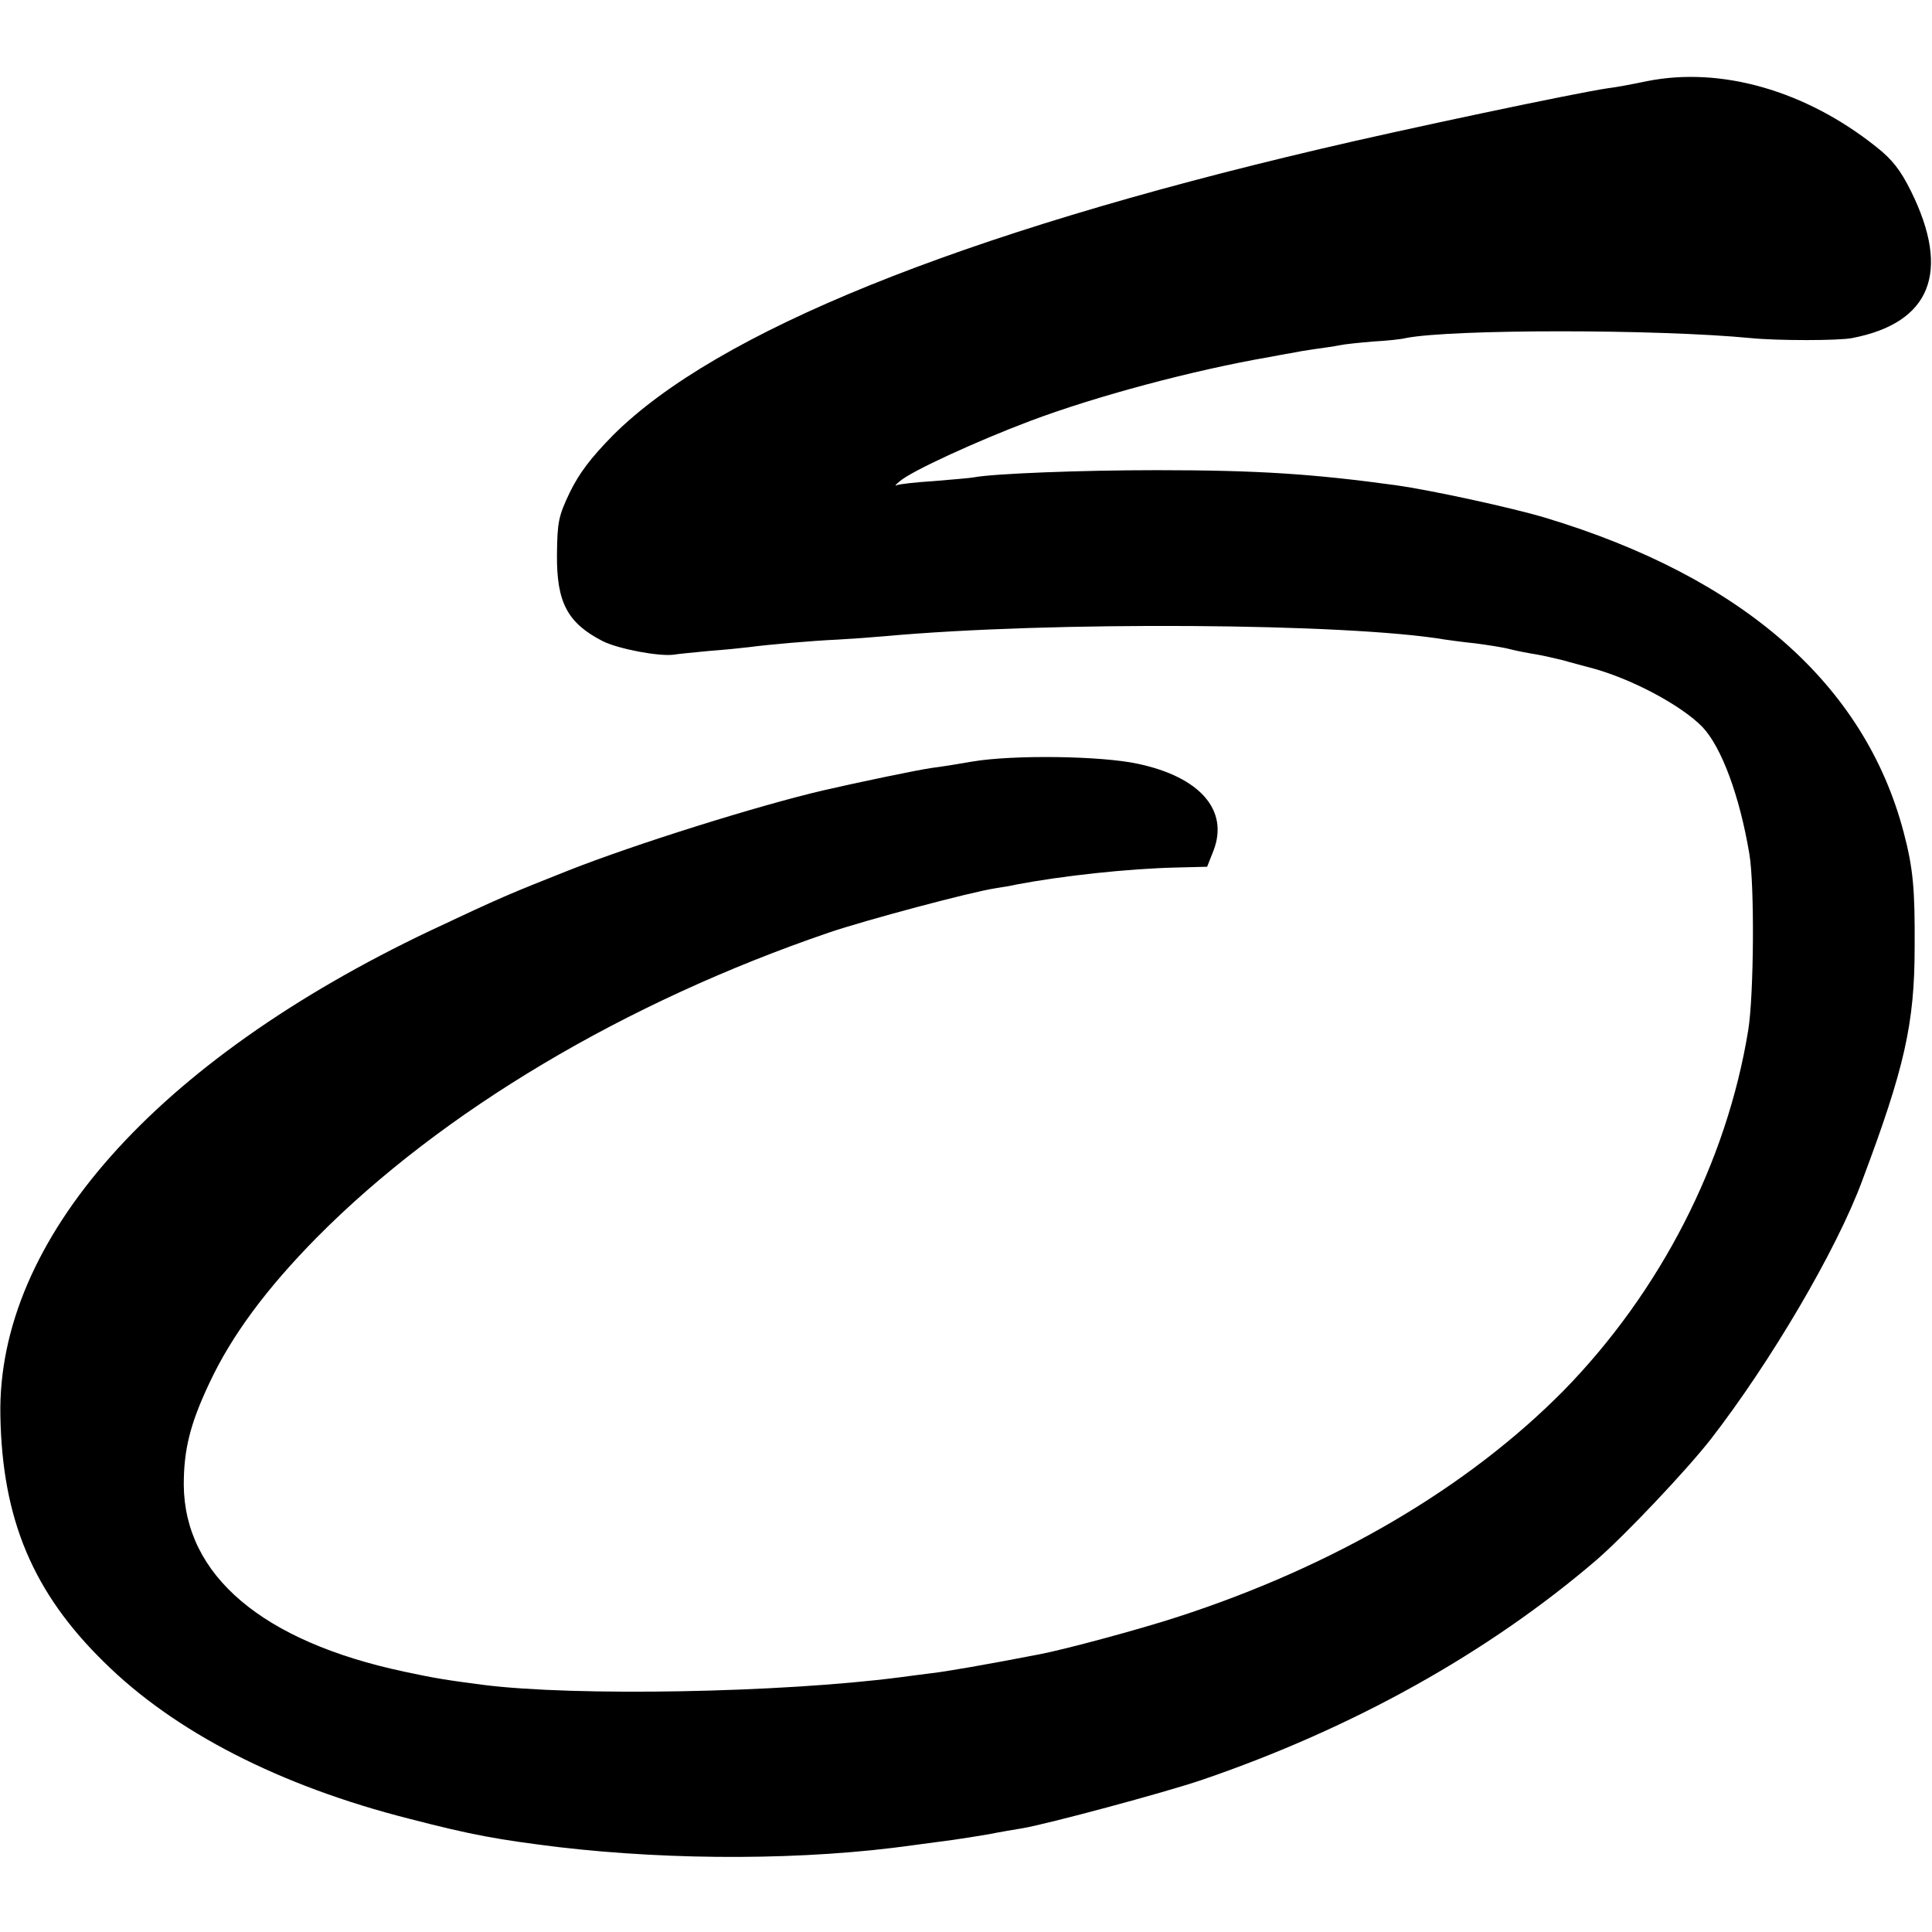 <?xml version="1.0" standalone="no"?>
<!DOCTYPE svg PUBLIC "-//W3C//DTD SVG 20010904//EN"
 "http://www.w3.org/TR/2001/REC-SVG-20010904/DTD/svg10.dtd">
<svg version="1.0" xmlns="http://www.w3.org/2000/svg"
 width="512pt" height="512pt" viewBox="0 0 512 512"
 preserveAspectRatio="xMidYMid meet">
<g transform="translate(0,512) scale(0.1,-0.1)"
fill="#000000" stroke="none">
<path d="M4365 4905 c-38 -8 -86 -17 -105 -19 -88 -13 -551 -111 -762 -161
-958 -225 -1599 -485 -1873 -758 -60 -61 -90 -101 -115 -152 -30 -63 -33 -78
-34 -165 -1 -127 28 -181 121 -229 42 -21 149 -41 188 -36 11 2 54 6 95 10 41
3 89 8 105 10 53 7 168 17 235 20 36 2 92 6 125 9 438 40 1225 35 1485 -9 14
-2 50 -7 80 -10 30 -4 71 -10 90 -15 19 -5 51 -11 70 -14 19 -3 52 -11 73 -16
20 -6 52 -14 70 -19 108 -28 243 -100 299 -158 50 -53 98 -181 124 -336 14
-82 12 -375 -3 -467 -57 -351 -233 -693 -489 -955 -254 -257 -607 -465 -1023
-600 -101 -33 -302 -87 -366 -99 -139 -27 -254 -47 -293 -51 -26 -3 -60 -8
-77 -10 -316 -41 -861 -51 -1105 -20 -99 13 -125 17 -209 35 -376 80 -582 255
-584 495 0 94 17 162 68 270 59 126 151 250 285 386 331 334 816 623 1358 808
94 32 374 107 440 117 19 3 44 7 56 10 121 23 295 42 424 45 l81 2 17 43 c41
107 -36 195 -201 230 -98 21 -329 24 -437 6 -34 -6 -83 -14 -108 -17 -36 -5
-195 -38 -290 -60 -171 -40 -497 -142 -674 -212 -156 -62 -174 -69 -365 -159
-729 -346 -1149 -819 -1140 -1286 5 -274 86 -468 275 -653 187 -185 466 -328
809 -415 166 -43 233 -55 395 -75 308 -36 657 -35 940 5 36 5 83 11 105 14 22
3 65 10 95 15 30 6 71 13 90 16 65 11 375 94 475 128 401 137 759 337 1046
583 76 66 236 235 302 319 159 205 334 502 402 686 112 298 139 416 139 619 1
154 -4 209 -29 304 -103 392 -426 676 -950 834 -90 27 -303 73 -395 86 -219
30 -365 40 -635 40 -198 0 -432 -9 -484 -19 -11 -2 -59 -6 -107 -10 -48 -3
-92 -8 -98 -11 -6 -3 -2 2 9 11 31 27 206 107 344 159 175 66 433 135 636 170
17 3 41 8 55 10 14 3 43 8 65 11 22 3 51 7 65 10 14 3 54 7 90 10 36 2 74 6
85 9 121 24 667 24 915 0 70 -7 232 -7 268 0 208 40 263 174 156 390 -28 56
-49 83 -92 117 -187 149 -411 213 -607 174z"/>
</g>
</svg>

